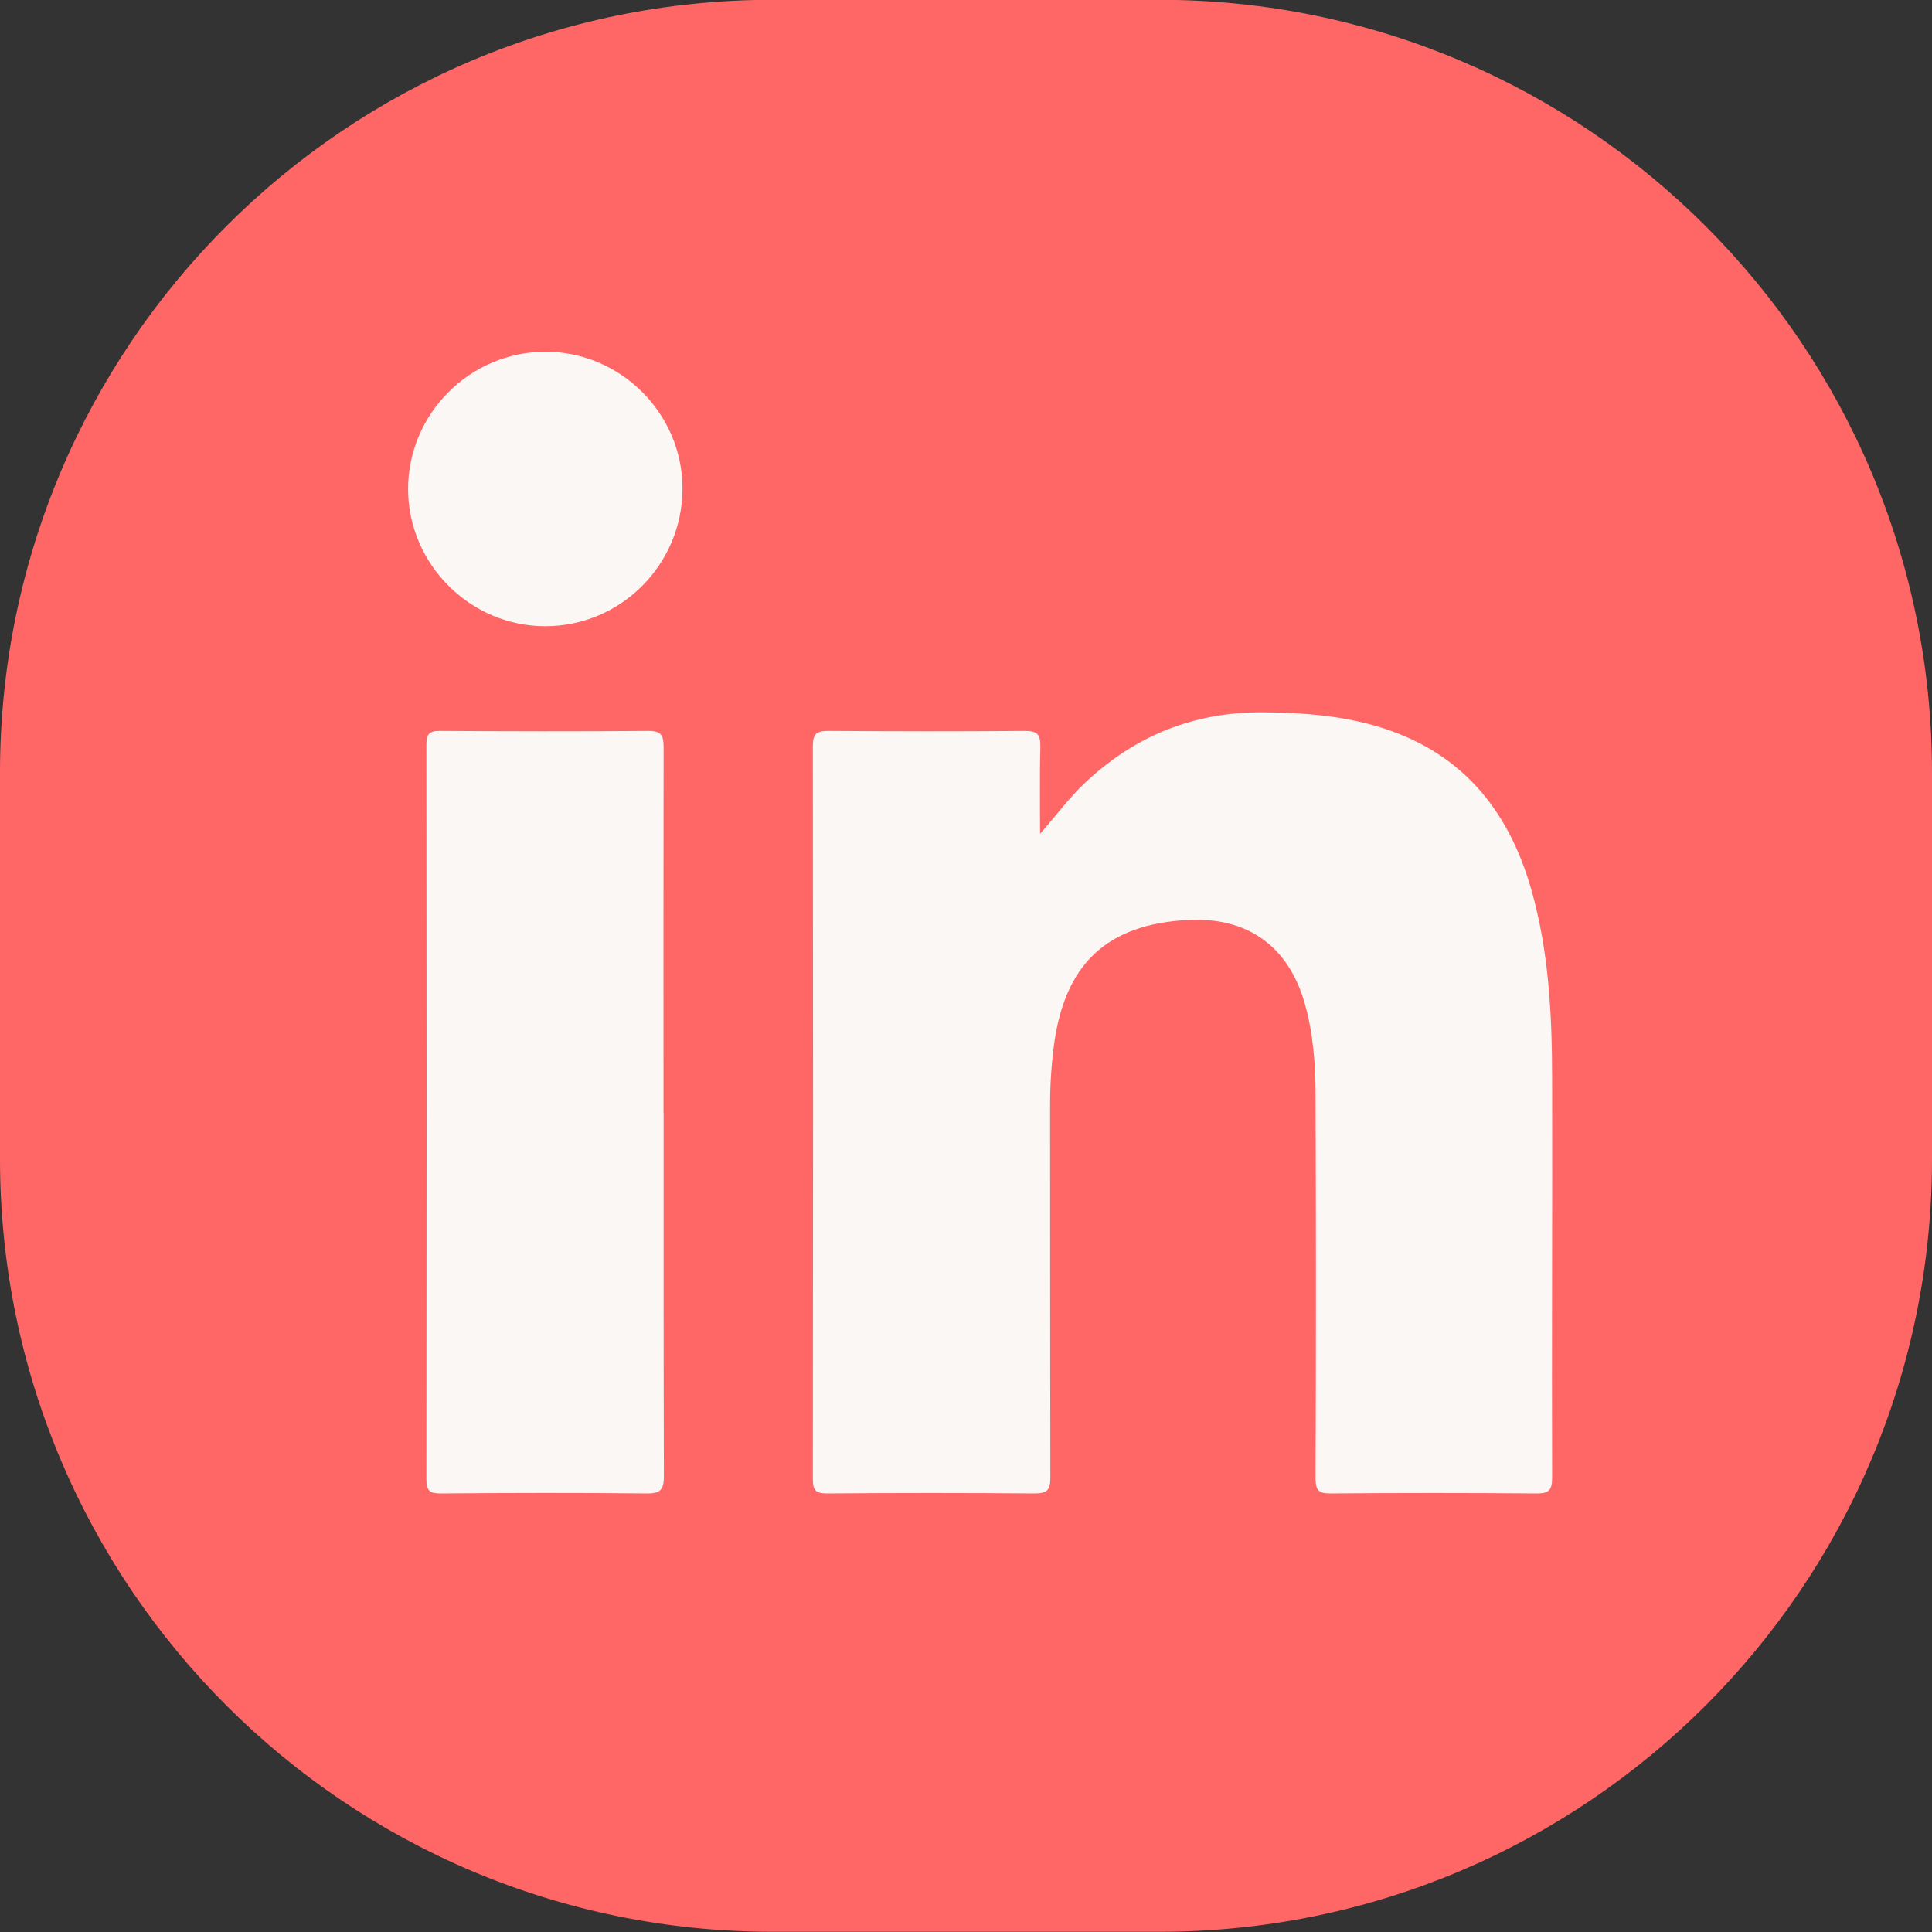 <svg width="40" height="40" viewBox="0 0 40 40" fill="none" xmlns="http://www.w3.org/2000/svg">
<rect x="0" y="0" width="40" height="40" fill="#333333" stroke="none"/>
<path d="M0 15.996C0 7.16 7.163 -0.004 16 -0.004H24C32.837 -0.004 40 7.16 40 15.996V23.996C40 32.833 32.837 39.996 24 39.996H16C7.163 39.996 0 32.833 0 23.996V15.996Z" fill="#FF6767"/>
<path d="M21.53 17.267C21.859 16.896 22.128 16.523 22.466 16.206C23.502 15.228 24.728 14.736 26.16 14.748C26.948 14.754 27.724 14.81 28.482 15.03C30.216 15.53 31.223 16.727 31.705 18.422C32.067 19.693 32.132 21 32.135 22.31C32.141 25.071 32.126 27.836 32.135 30.597C32.135 30.855 32.064 30.923 31.809 30.92C30.388 30.908 28.964 30.908 27.543 30.92C27.291 30.92 27.238 30.846 27.238 30.609C27.247 27.981 27.247 25.353 27.238 22.722C27.238 22.064 27.194 21.403 27.01 20.763C26.67 19.584 25.826 18.982 24.591 19.047C22.904 19.136 22.028 19.972 21.814 21.688C21.764 22.096 21.738 22.508 21.741 22.92C21.741 25.477 21.741 28.034 21.746 30.591C21.746 30.846 21.684 30.92 21.424 30.92C19.991 30.908 18.558 30.908 17.125 30.92C16.894 30.92 16.829 30.861 16.829 30.627C16.835 25.566 16.835 20.502 16.829 15.442C16.829 15.19 16.912 15.133 17.149 15.133C18.508 15.142 19.869 15.145 21.228 15.133C21.48 15.133 21.542 15.213 21.539 15.45C21.524 16.055 21.533 16.659 21.533 17.267H21.53Z" fill="#FAF7F5"/>
<path d="M13.739 23.05C13.739 25.554 13.737 28.058 13.745 30.561C13.745 30.84 13.677 30.923 13.39 30.92C11.969 30.905 10.548 30.908 9.124 30.92C8.896 30.92 8.828 30.864 8.828 30.63C8.834 25.56 8.834 20.49 8.828 15.418C8.828 15.207 8.878 15.133 9.1 15.133C10.542 15.142 11.984 15.145 13.426 15.133C13.704 15.133 13.739 15.237 13.739 15.477C13.734 18.002 13.737 20.526 13.737 23.05H13.739Z" fill="#FAF7F5"/>
<path d="M14.13 10.111C14.13 11.685 12.857 12.965 11.288 12.965C9.74 12.965 8.455 11.685 8.449 10.135C8.443 8.571 9.728 7.282 11.294 7.282C12.848 7.282 14.127 8.559 14.13 10.108V10.111Z" fill="#FAF7F5"/>
</svg>
